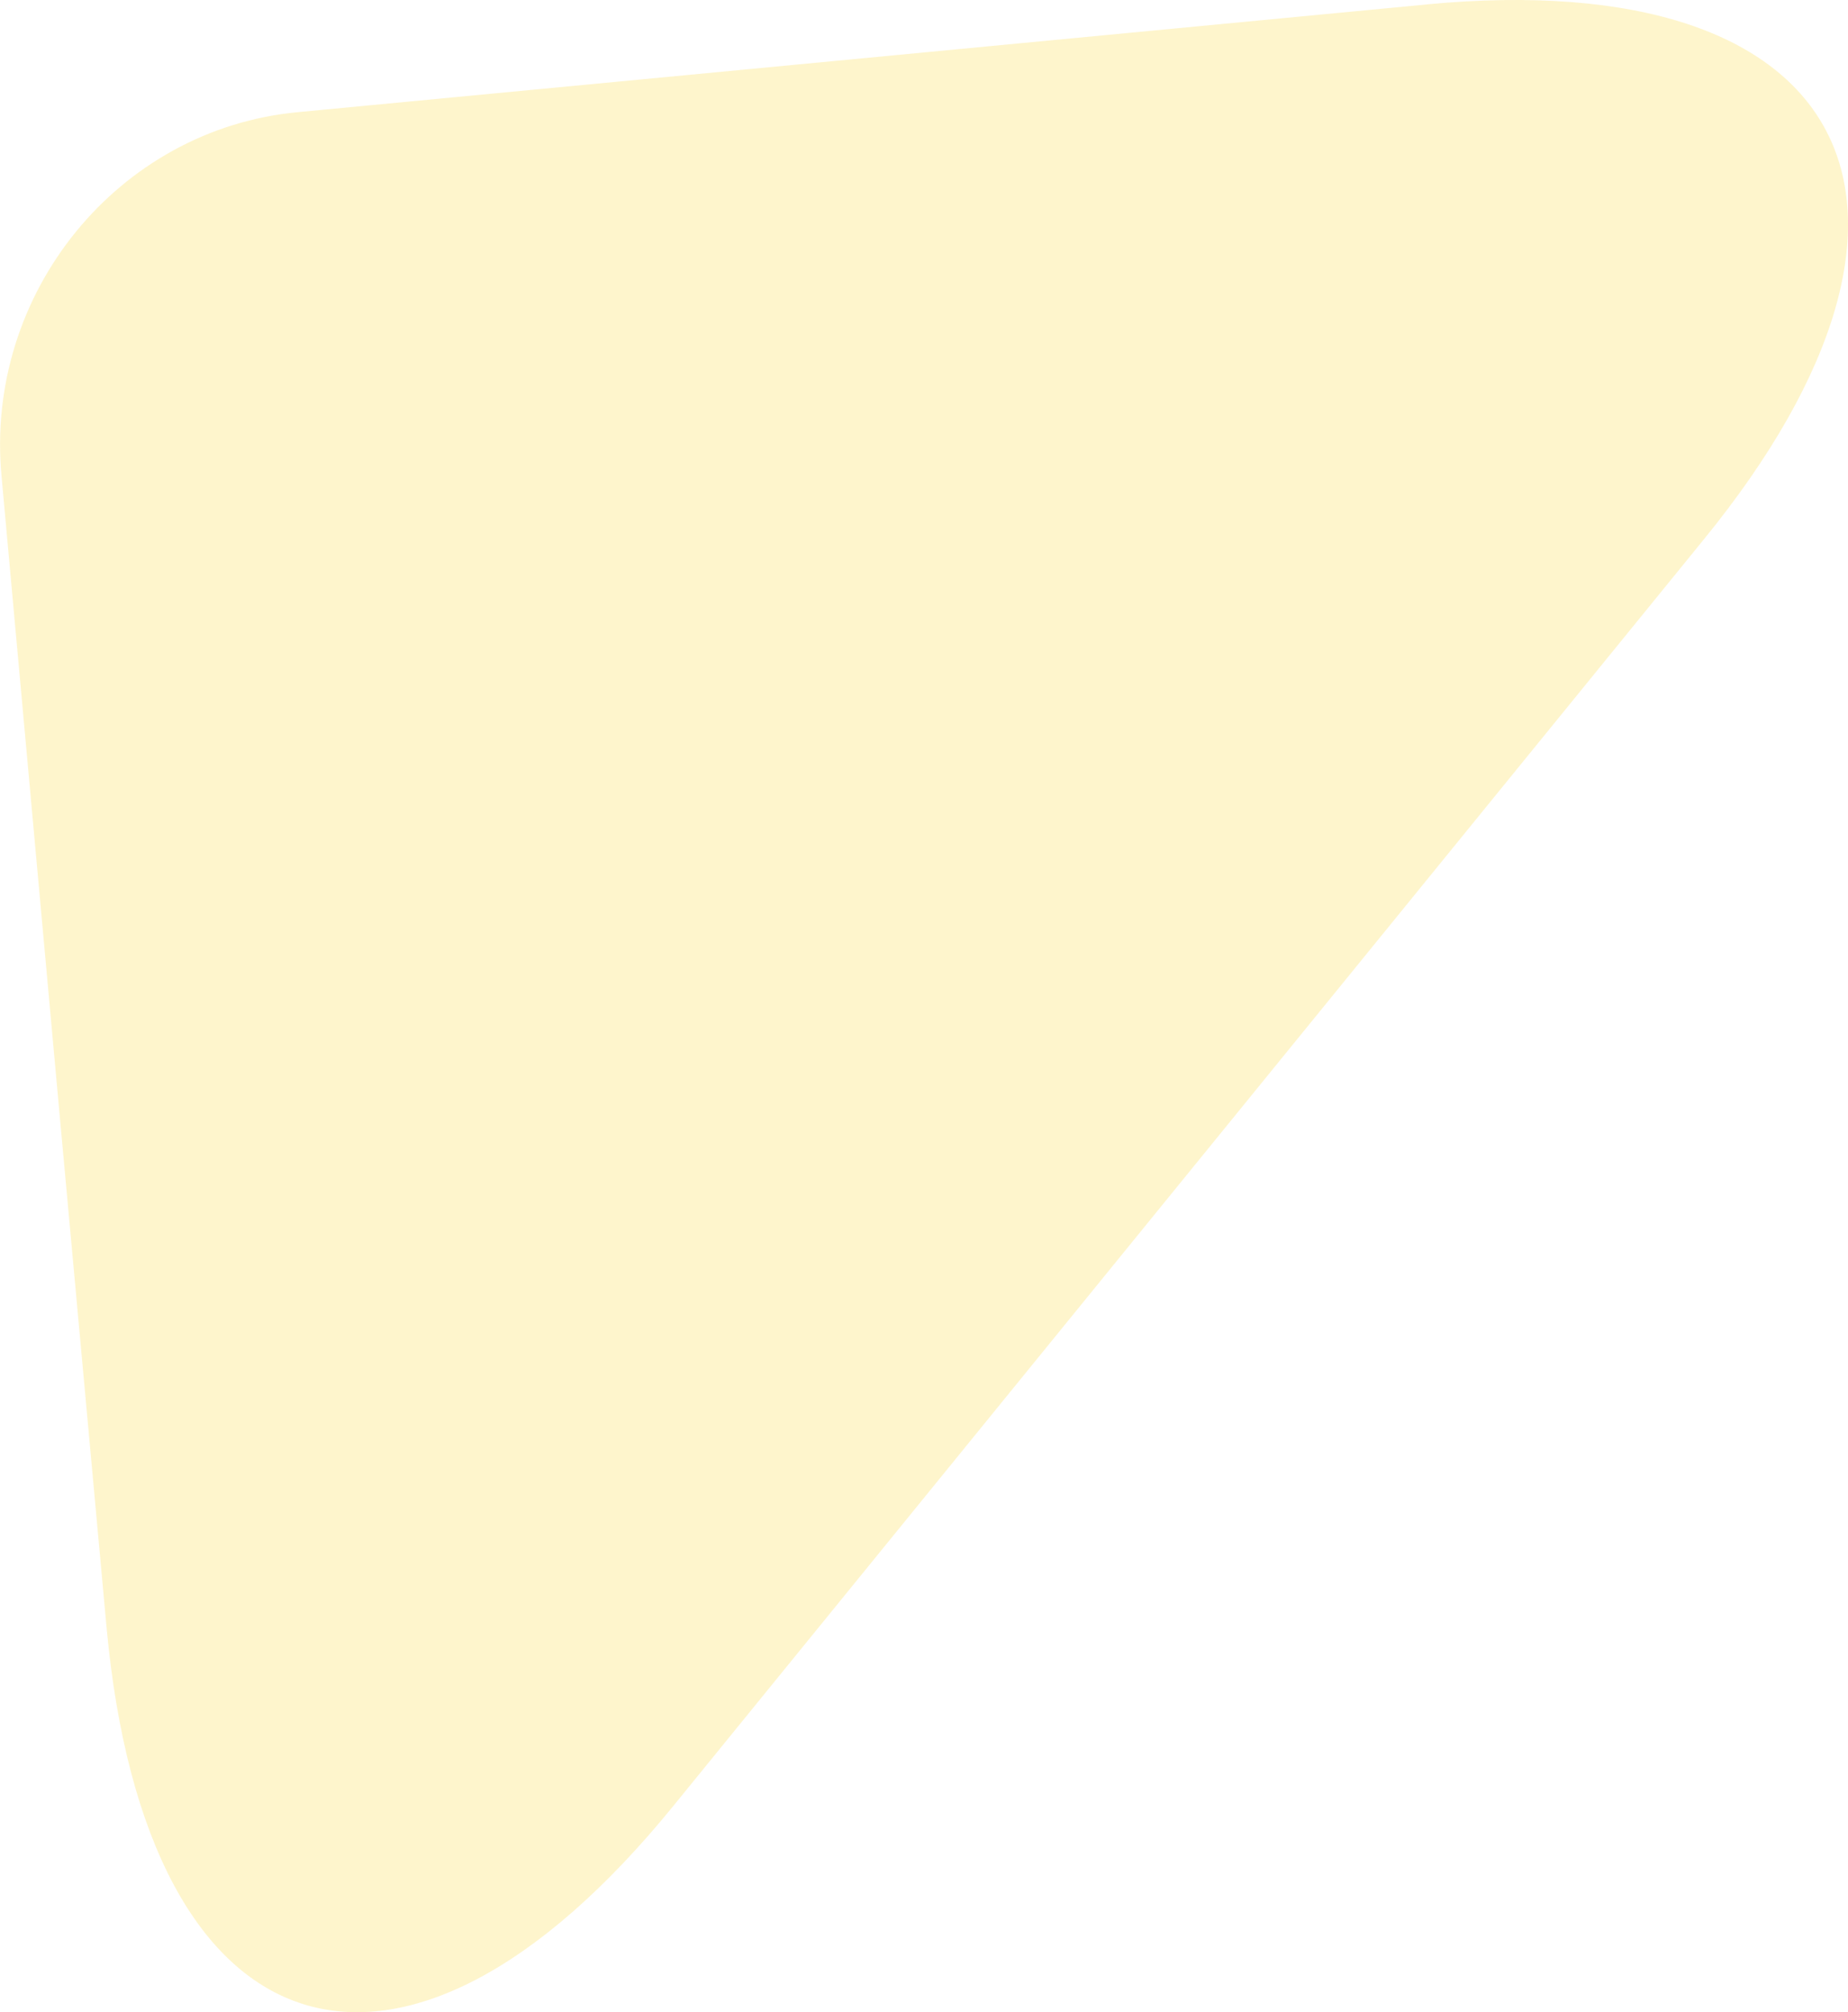 <svg xmlns="http://www.w3.org/2000/svg" width="45" height="49" fill="none"><path fill="#FDD000" d="m34.757.107-16.66 1.59L7.255 2.731c-4.38.41-7.638 4.41-7.217 8.873L1.42 26.8l1.174 12.82c.964 10.534 7.183 12.498 13.804 4.356l25.086-30.834C48.124 4.999 45.075-.875 34.74.107z" opacity=".2"/></svg>